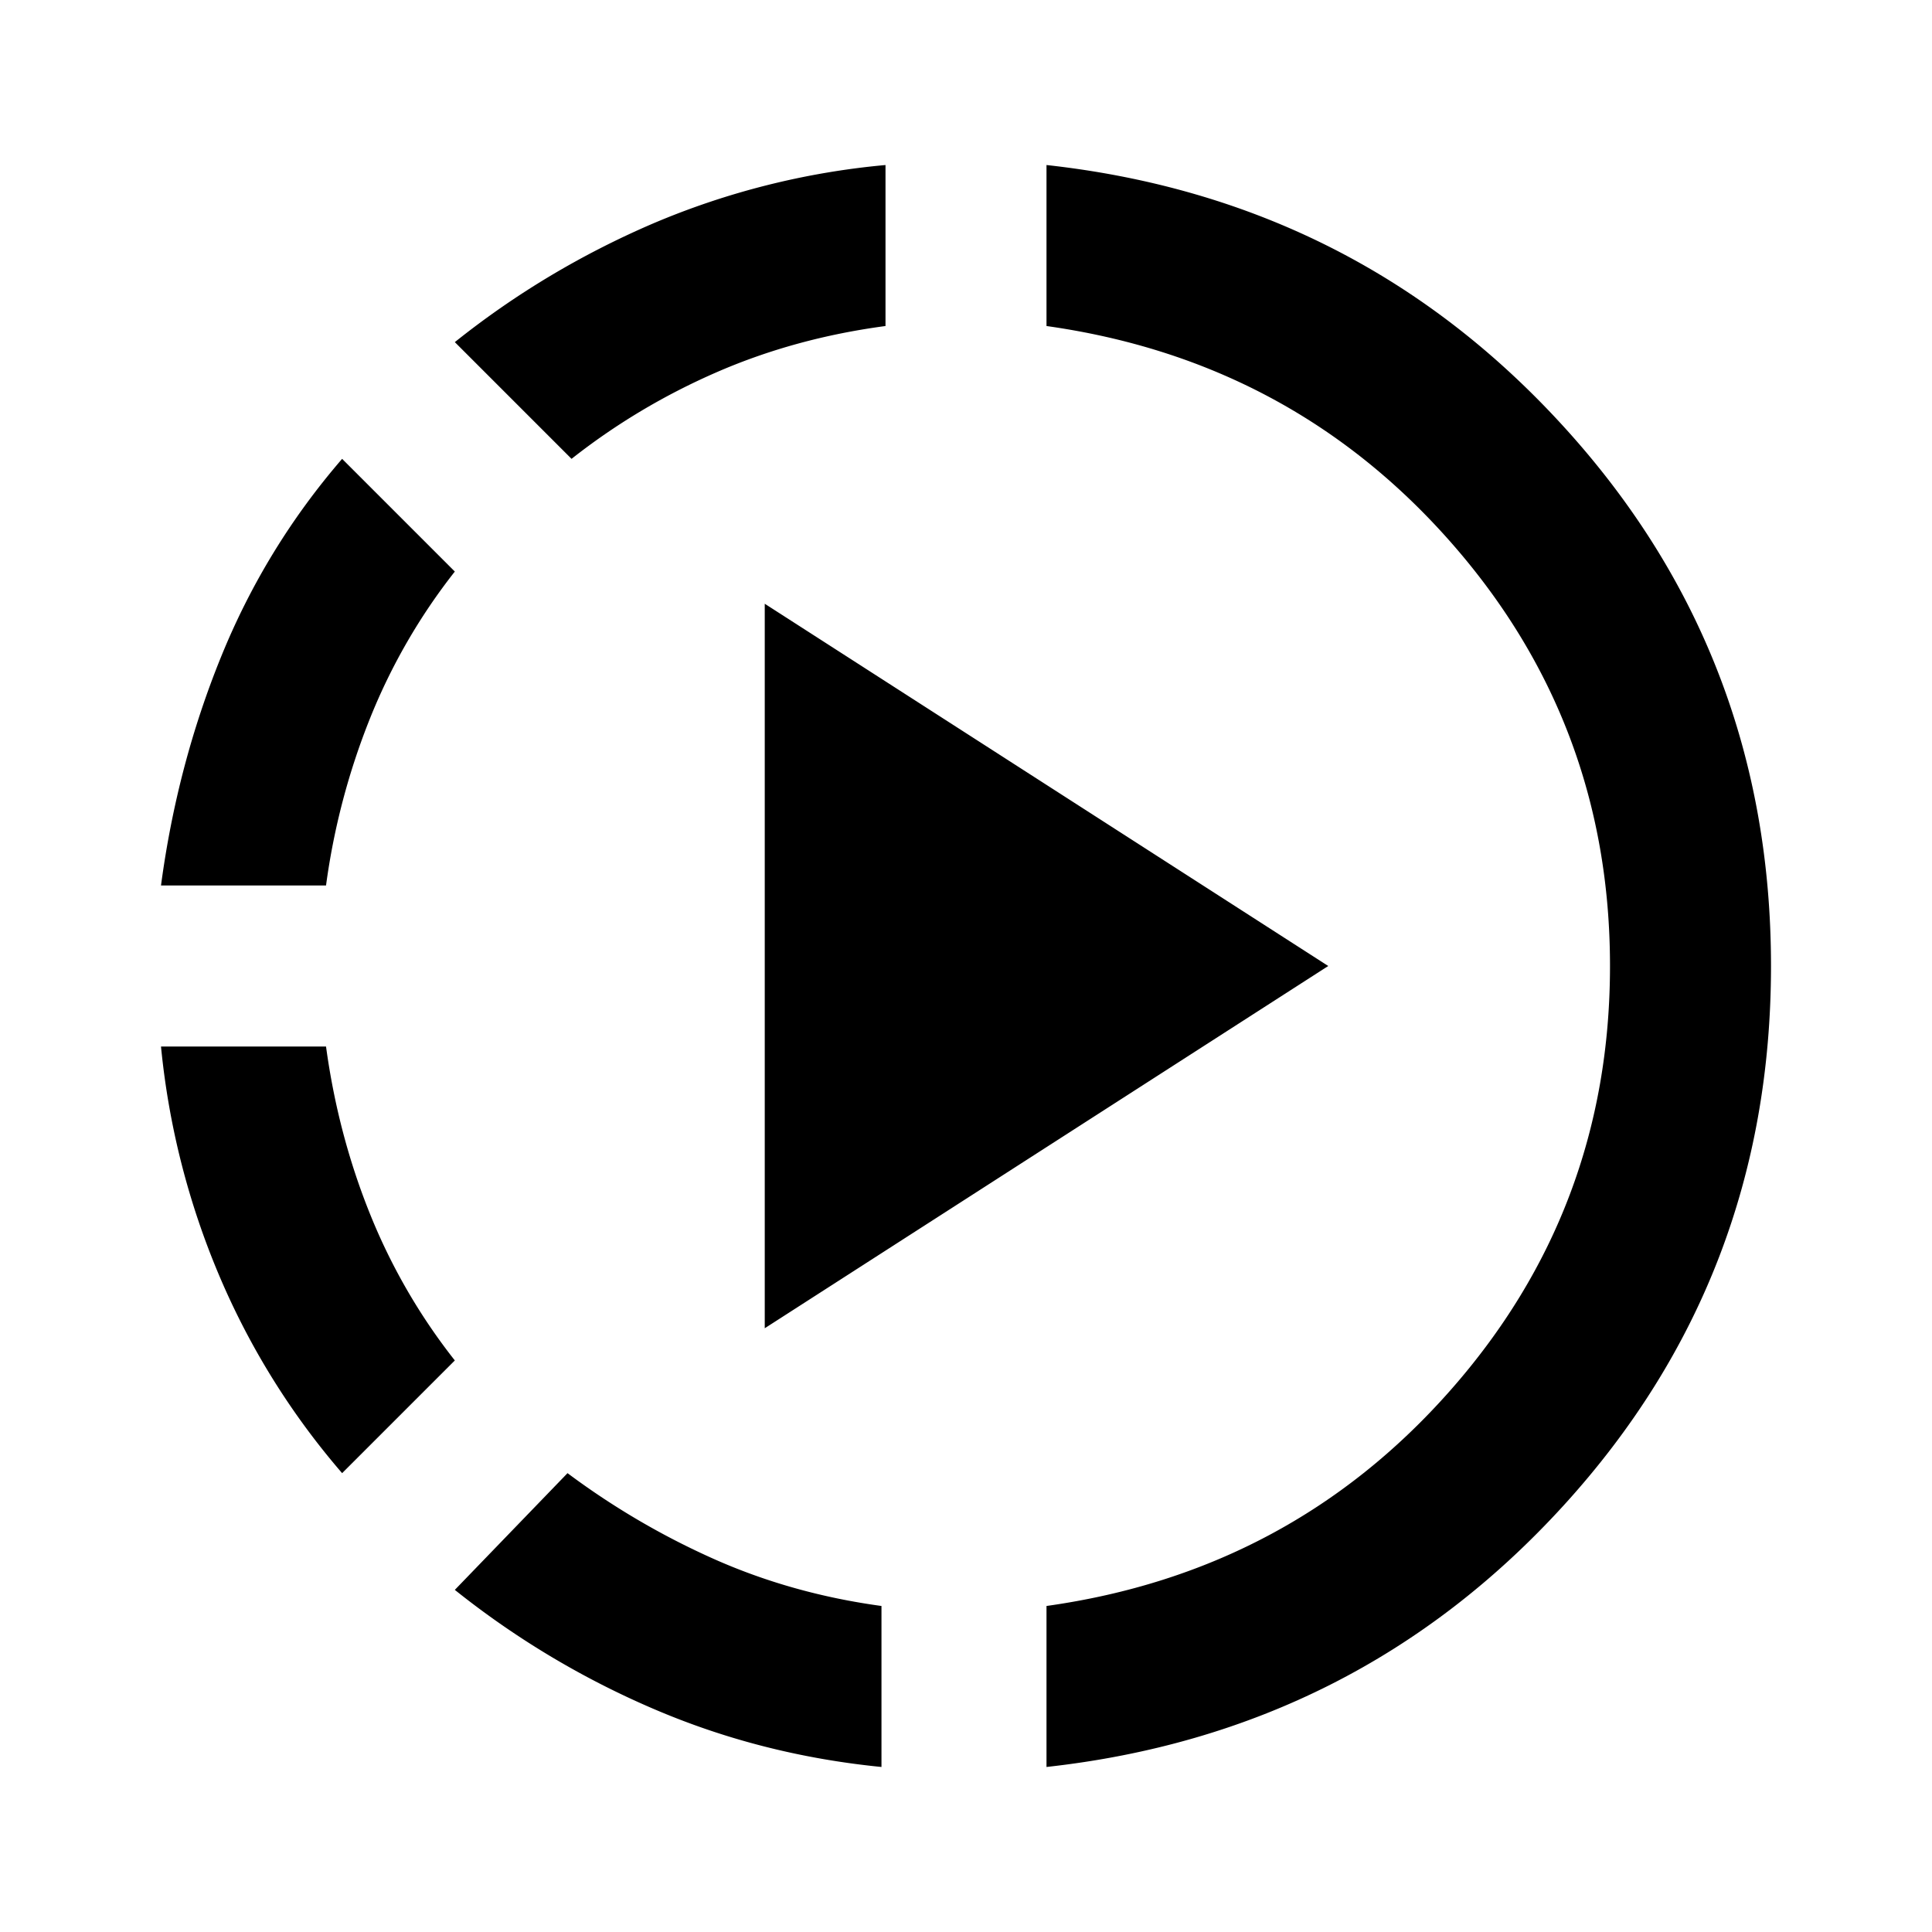 <svg xmlns="http://www.w3.org/2000/svg" width="24" height="24" fill="none"><path fill="#000" d="M4.25 18.3a9.3 9.3 0 0 1-1.525-2.45A9.7 9.7 0 0 1 2 13h2.05q.15 1.1.55 2.089A7.4 7.4 0 0 0 5.65 16.9zM2 11q.2-1.5.75-2.85t1.5-2.45l1.4 1.4A7.4 7.4 0 0 0 4.6 8.915 8.7 8.7 0 0 0 4.05 11zm8.95 10.95q-1.5-.149-2.837-.724A10.7 10.7 0 0 1 5.65 19.75l1.4-1.45a9.5 9.5 0 0 0 1.838 1.075q.963.425 2.062.575zM7.1 5.7 5.65 4.25q1.125-.899 2.463-1.474A9.6 9.6 0 0 1 11 2.05v2q-1.125.15-2.1.575T7.1 5.7m2.4 10.8v-9l7 4.5zm3.5 5.45v-2q3.026-.424 5.013-2.674T20 12q0-3.025-1.987-5.275Q16.027 4.476 13 4.05v-2q3.85.424 6.425 3.25Q22 8.125 22 12q0 3.874-2.575 6.7Q16.85 21.525 13 21.95"/></svg>